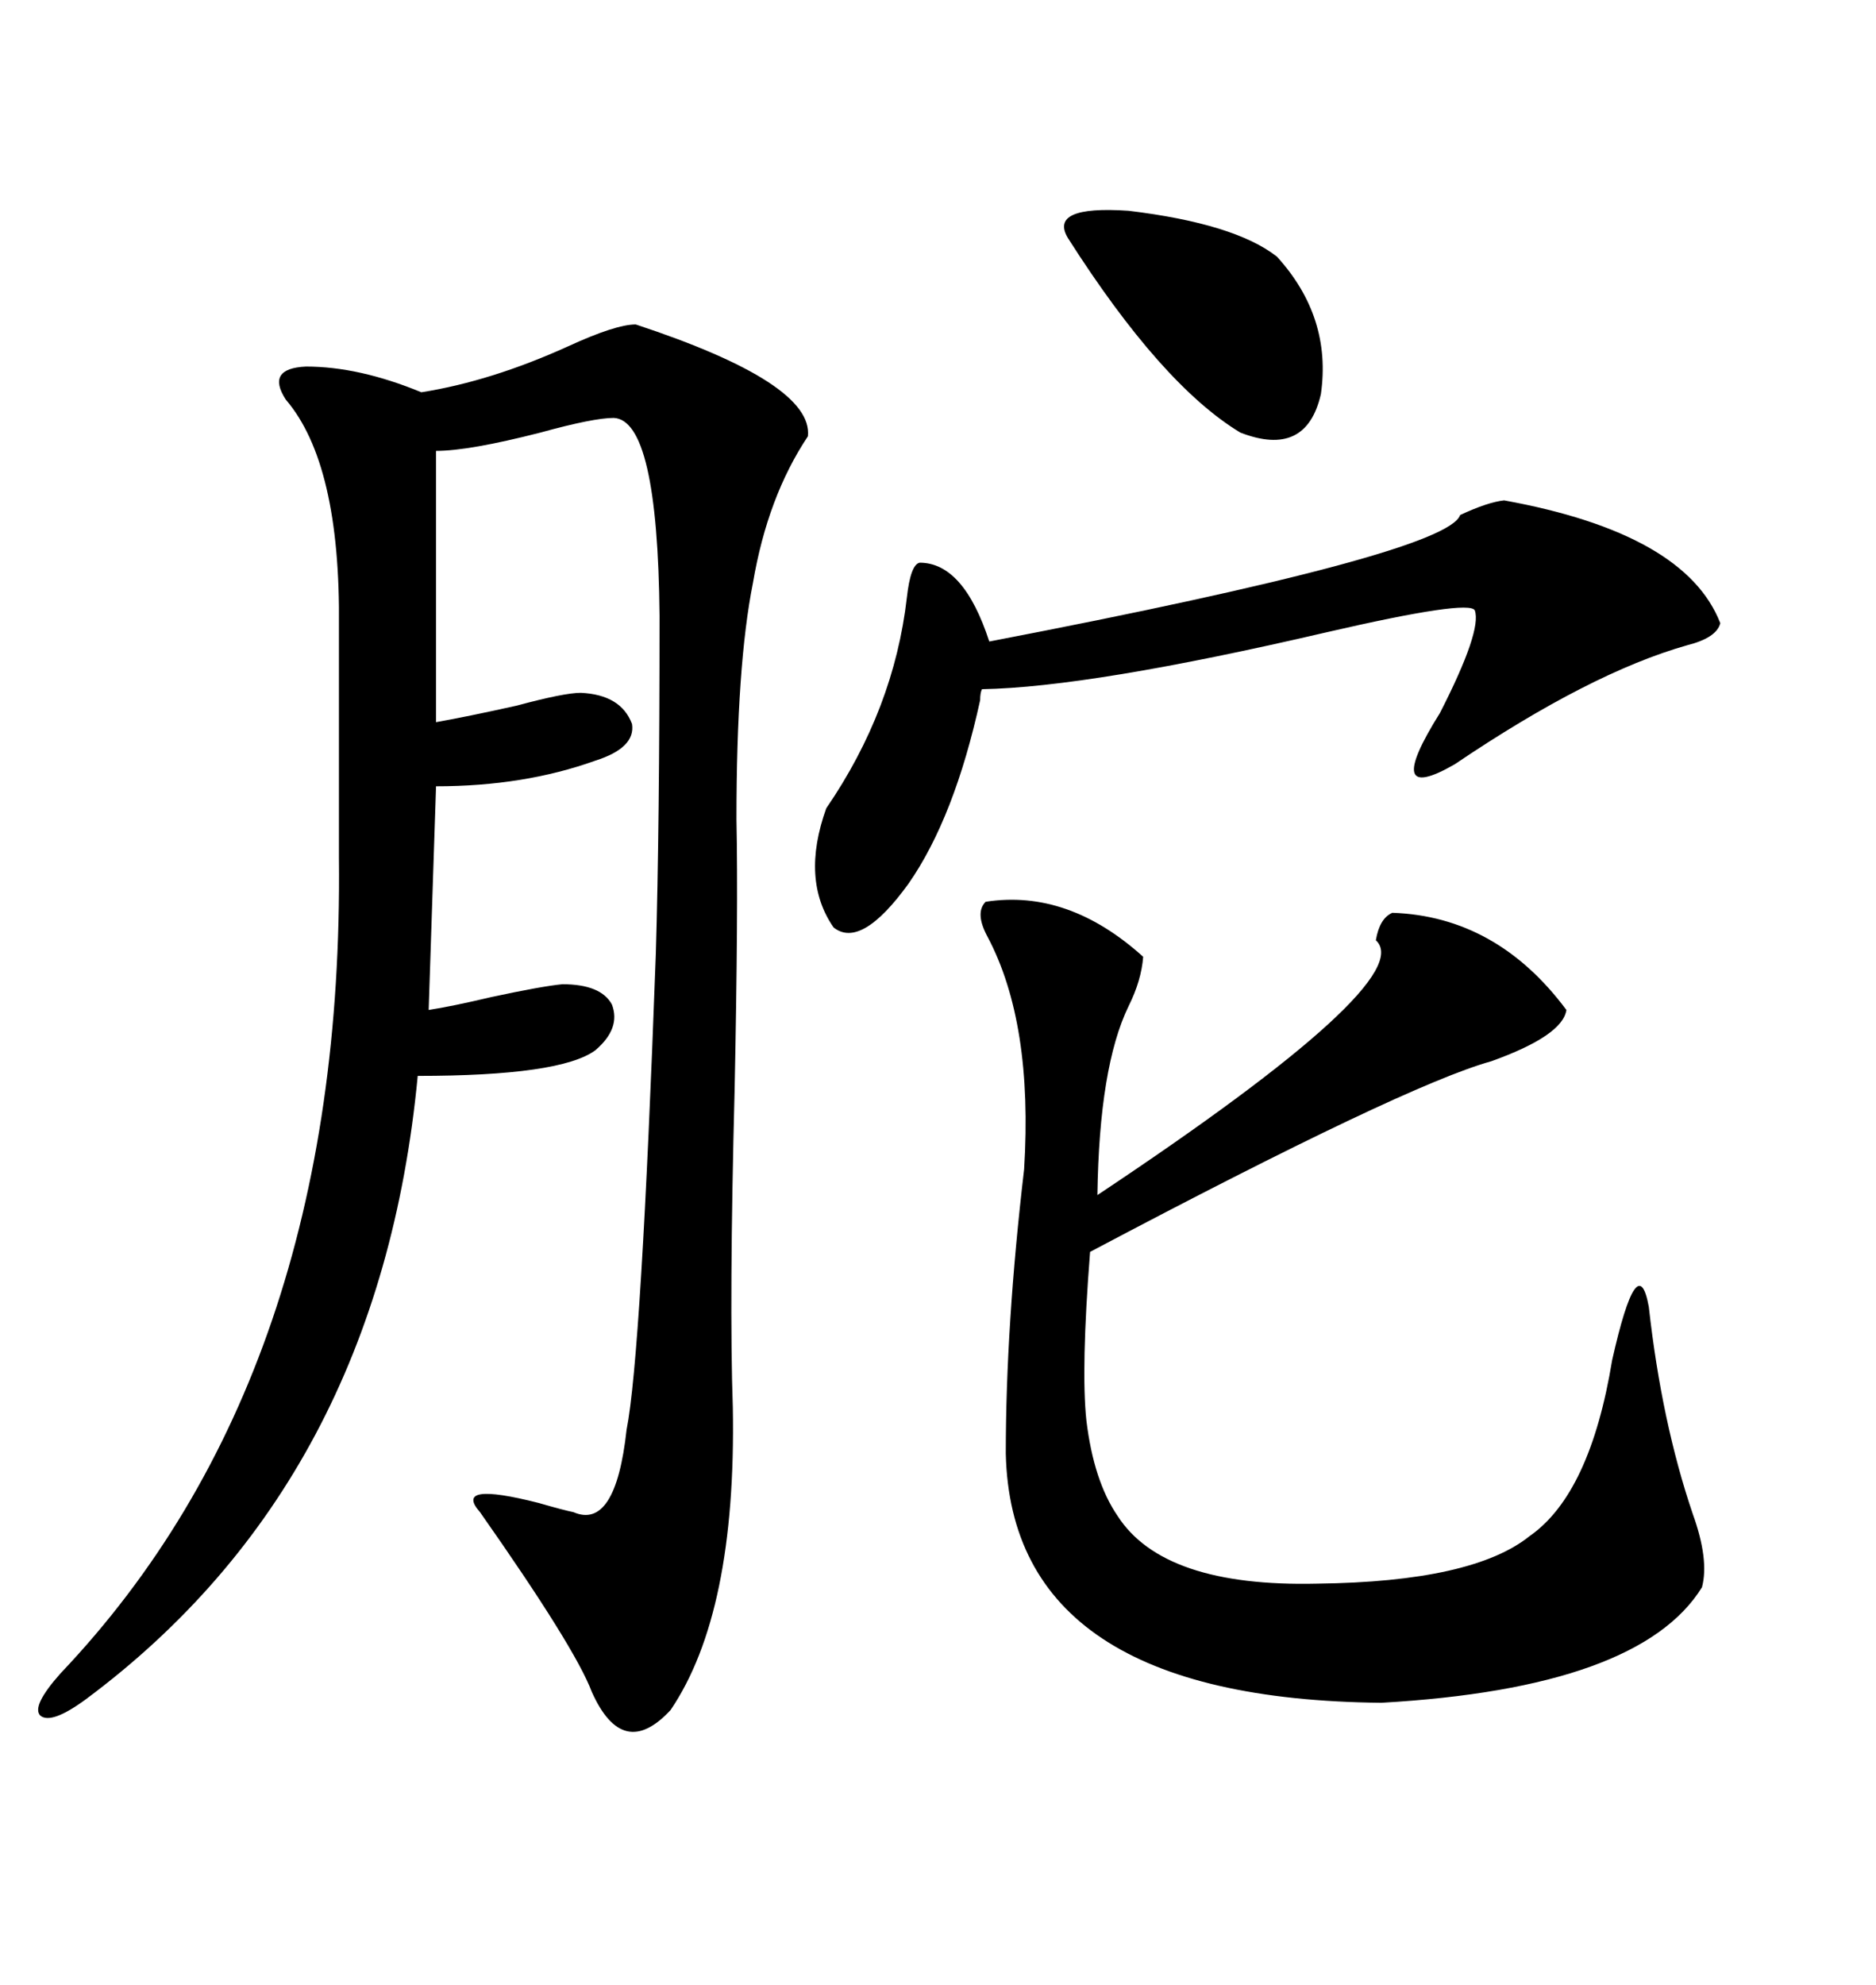 <svg xmlns="http://www.w3.org/2000/svg" xmlns:xlink="http://www.w3.org/1999/xlink" width="300" height="317.285"><path d="M117.19 225L117.19 225Q117.77 257.81 107.23 273.34L107.23 273.34Q99.61 281.54 94.63 270.41L94.63 270.41Q91.99 263.38 76.76 241.70L76.76 241.70Q72.36 236.72 86.13 240.23L86.13 240.23Q90.23 241.41 91.70 241.70L91.70 241.70Q98.44 244.63 100.20 228.52L100.20 228.52Q102.54 216.80 104.88 152.34L104.88 152.34Q105.47 132.42 105.47 98.44L105.47 98.44Q105.18 67.09 98.14 66.80L98.14 66.80Q94.92 66.80 86.43 69.14L86.43 69.14Q75 72.07 69.73 72.07L69.73 72.07L69.73 115.43Q74.71 114.55 82.62 112.79L82.62 112.79Q90.23 110.74 92.87 110.74L92.87 110.74Q99.32 111.04 101.07 115.72L101.07 115.72Q101.66 119.53 95.21 121.58L95.21 121.58Q83.79 125.68 69.73 125.68L69.73 125.68L68.55 161.43Q72.36 160.84 78.52 159.38L78.52 159.38Q86.72 157.62 89.94 157.32L89.94 157.32Q96.09 157.32 97.85 160.55L97.85 160.55Q99.32 164.36 95.21 167.87L95.21 167.87Q89.65 171.97 66.80 171.97L66.80 171.97Q60.64 236.72 13.77 271.58L13.77 271.58Q8.20 275.68 6.45 274.22L6.45 274.22Q4.98 272.75 9.67 267.48L9.67 267.48Q55.08 219.73 54.20 137.11L54.20 137.11L54.20 100.20Q54.49 74.12 45.70 63.87L45.70 63.87Q42.48 58.89 48.93 58.59L48.93 58.59Q57.42 58.59 67.38 62.70L67.38 62.70Q78.52 60.94 90.82 55.37L90.82 55.37Q98.44 51.86 101.66 51.86L101.66 51.86Q130.08 61.23 129.20 69.73L129.20 69.73Q122.75 79.39 120.41 93.16L120.41 93.16Q117.77 106.35 117.77 130.96L117.77 130.96Q118.07 145.31 117.48 174.02L117.48 174.02Q116.60 208.01 117.19 225ZM157.62 144.14L157.62 144.14Q170.80 142.09 182.81 152.93L182.81 152.93Q182.52 156.74 180.47 160.84L180.47 160.84Q175.78 170.51 175.49 191.02L175.49 191.02Q227.05 156.74 220.02 150.29L220.02 150.29Q220.61 146.78 222.66 145.90L222.66 145.90Q239.36 146.48 250.49 161.43L250.49 161.43Q249.90 165.53 238.48 169.63L238.48 169.63Q224.71 173.44 174.32 200.10L174.32 200.10Q172.85 218.85 173.73 227.05L173.73 227.05Q174.90 236.72 178.71 242.29L178.71 242.29Q186.04 253.71 210.64 253.13L210.64 253.13Q235.55 252.83 244.63 245.51L244.63 245.51Q254.30 238.77 257.81 217.38L257.81 217.38Q261.91 199.22 263.67 208.89L263.67 208.89Q265.72 227.34 270.70 241.99L270.70 241.99Q273.34 249.32 272.17 253.71L272.17 253.71Q262.21 269.82 220.90 272.17L220.90 272.17Q161.72 271.58 160.84 232.32L160.84 232.32Q160.84 211.82 163.77 186.91L163.77 186.91Q165.23 163.48 157.91 149.71L157.91 149.71Q155.86 145.90 157.62 144.14ZM240.53 79.98L240.53 79.98Q269.53 85.25 275.10 99.61L275.10 99.61Q274.51 101.95 269.82 103.13L269.82 103.13Q254.30 107.52 232.62 122.17L232.62 122.17Q220.90 128.91 230.27 113.96L230.27 113.96Q237.01 100.78 235.84 97.56L235.84 97.56Q234.96 95.80 212.11 101.07L212.11 101.07Q174.32 109.86 157.03 110.16L157.03 110.16Q156.74 110.74 156.74 111.91L156.74 111.91Q152.64 130.66 145.31 141.21L145.31 141.21Q137.70 151.76 133.30 148.24L133.30 148.24Q128.03 140.63 132.13 129.20L132.13 129.20Q142.97 113.38 145.02 95.51L145.02 95.51Q145.61 90.23 147.07 89.94L147.07 89.94Q154.10 89.94 158.20 102.54L158.20 102.54Q231.45 88.48 233.50 82.32L233.50 82.32Q237.89 80.27 240.53 79.98ZM170.80 38.09L170.80 38.09Q167.58 32.81 180.47 33.69L180.47 33.69Q197.46 35.74 204.20 41.02L204.20 41.02Q212.99 50.68 211.23 62.99L211.23 62.99Q208.89 73.24 198.34 69.14L198.34 69.14Q185.74 61.52 170.80 38.09Z"/></svg>